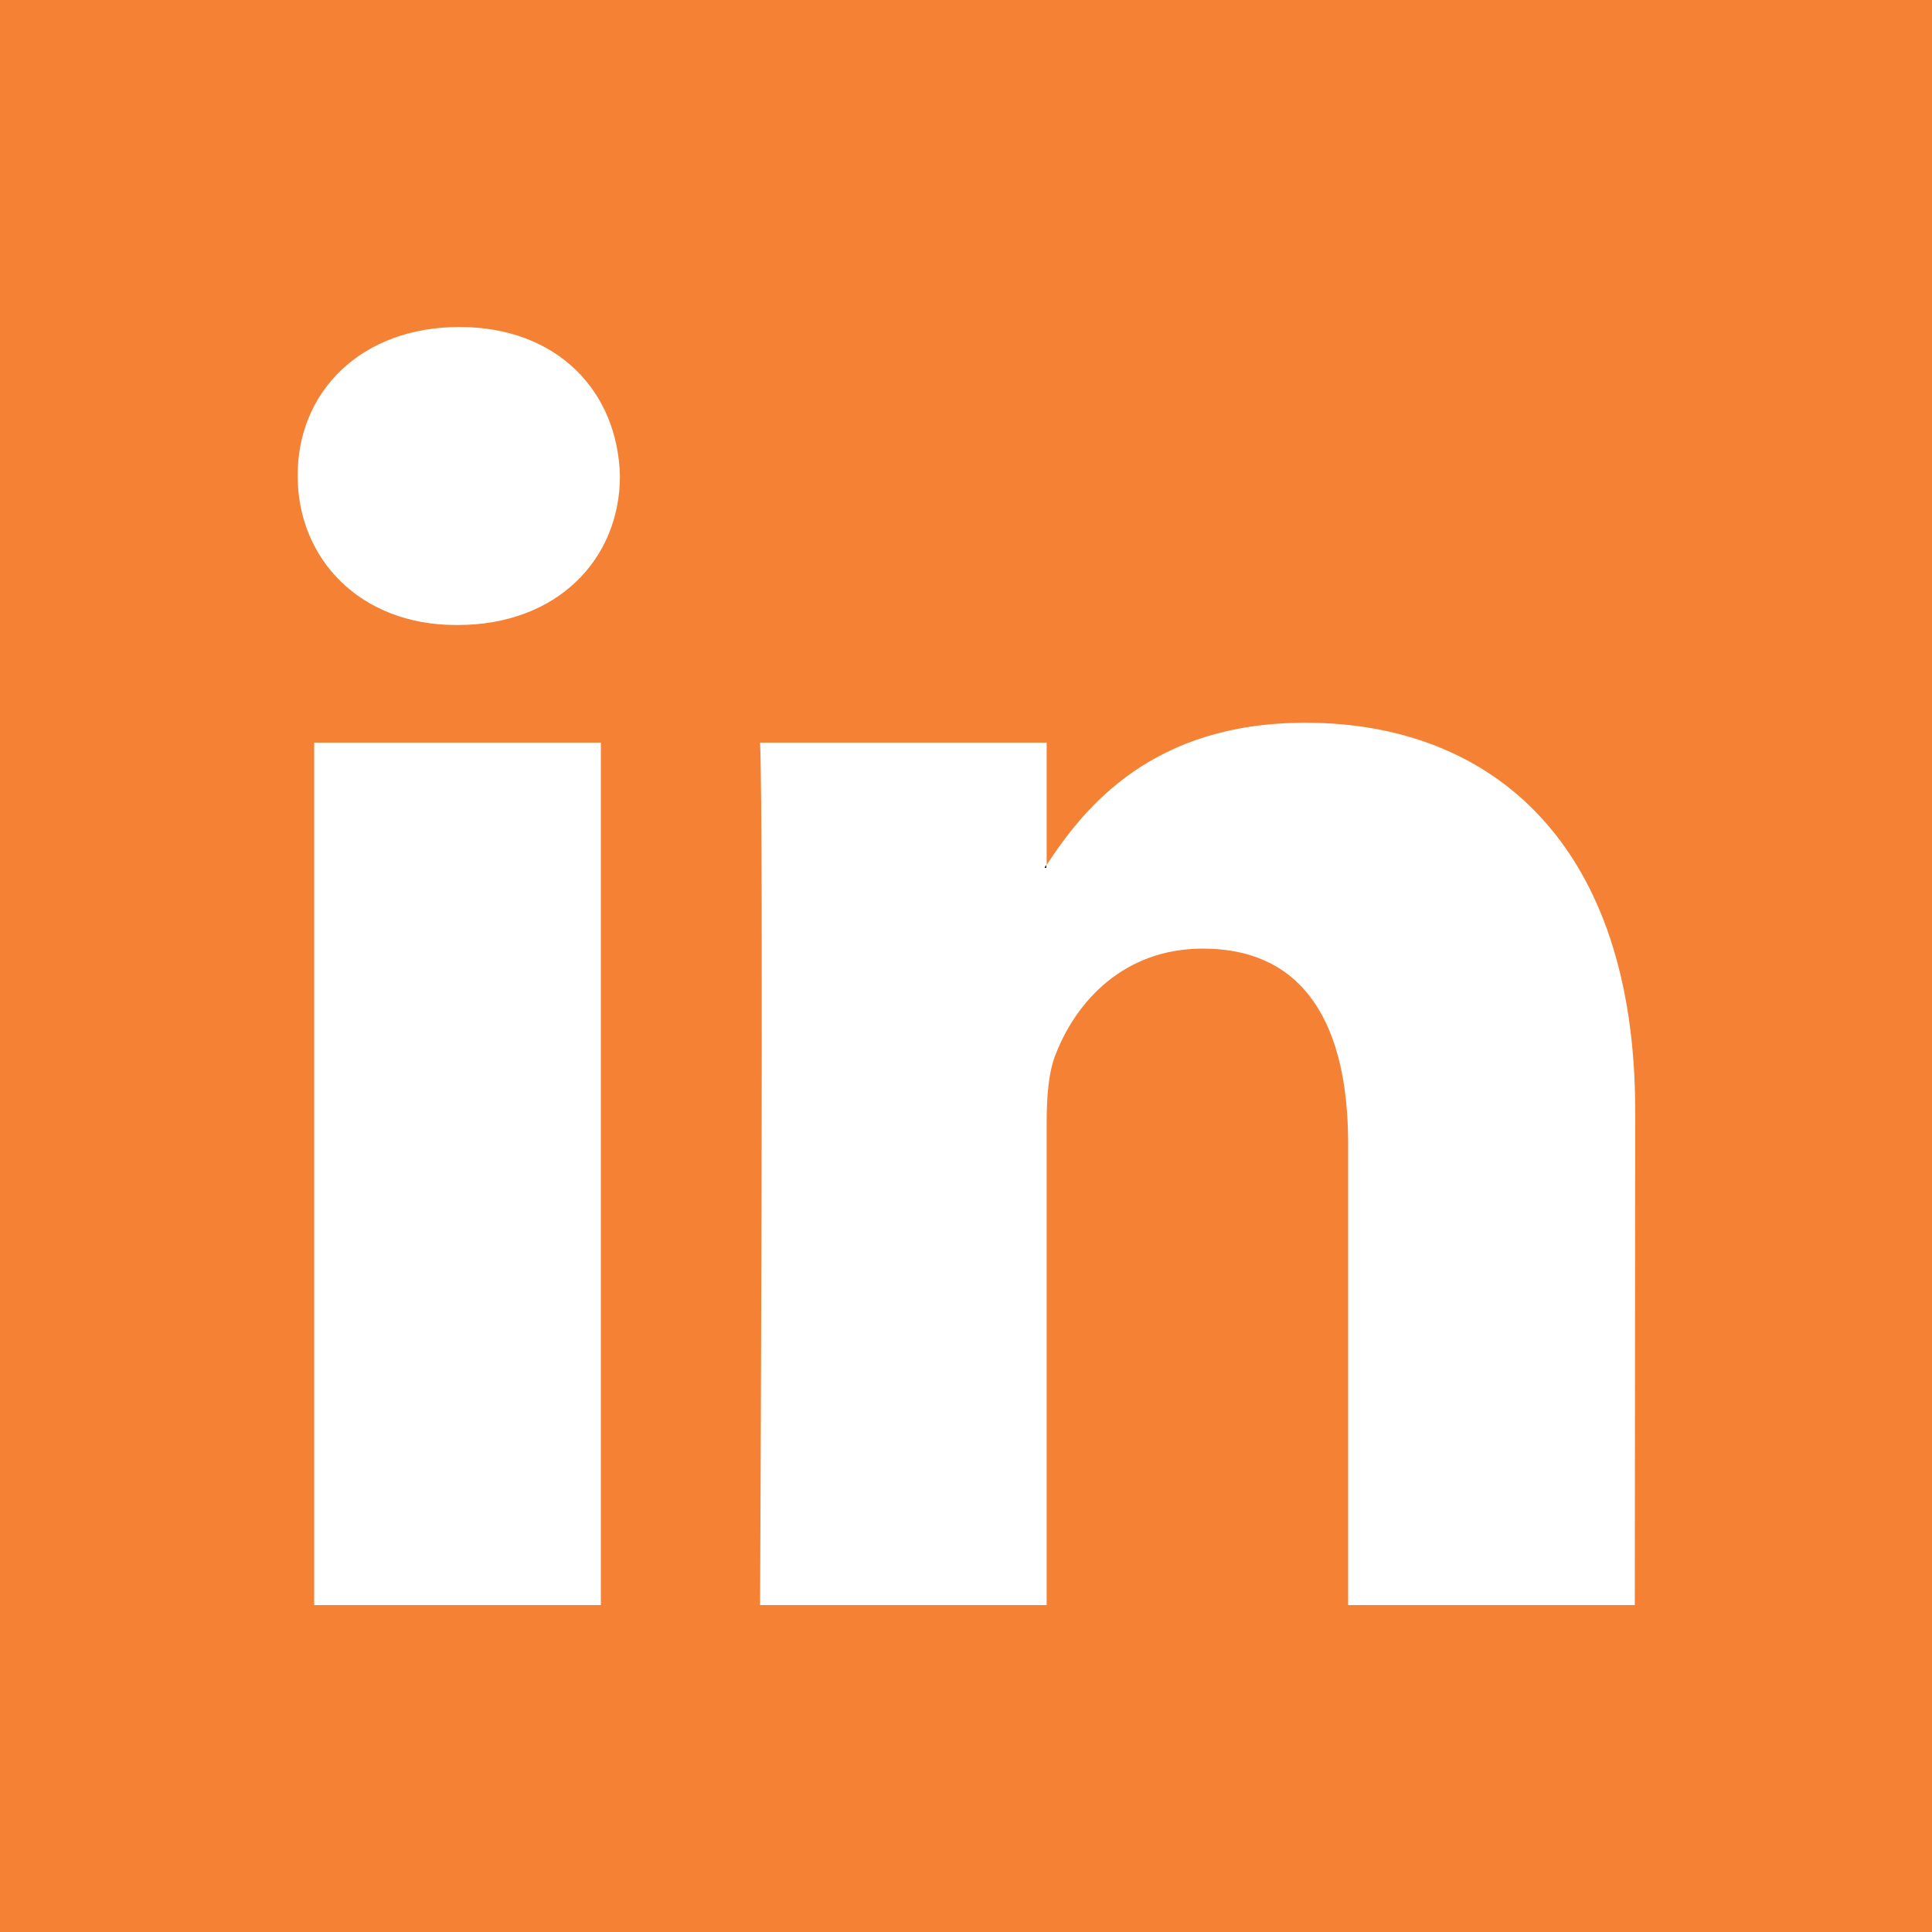 <svg width="24" height="24" viewBox="0 0 24 24" fill="none" xmlns="http://www.w3.org/2000/svg">
<path fill-rule="evenodd" clip-rule="evenodd" d="M12.997 10.781V10.745C12.991 10.755 12.981 10.766 12.976 10.781H12.997Z" fill="black"/>
<path fill-rule="evenodd" clip-rule="evenodd" d="M0 0V24H24V0H0ZM7.464 19.939H3.903V9.225H7.464V19.939ZM5.686 7.764H5.665C4.473 7.764 3.698 6.942 3.698 5.913C3.692 4.863 4.489 4.062 5.707 4.062C6.926 4.062 7.675 4.863 7.701 5.913C7.701 6.942 6.926 7.764 5.686 7.764ZM20.308 19.939H16.747V14.205C16.747 12.765 16.23 11.784 14.943 11.784C13.957 11.784 13.371 12.443 13.118 13.087C13.023 13.313 13.002 13.635 13.002 13.957V19.939H9.442C9.442 19.939 9.489 10.233 9.442 9.225H13.002V10.745C13.477 10.017 14.321 8.978 16.215 8.978C18.556 8.978 20.313 10.507 20.313 13.799L20.308 19.939Z" fill="#F58134"/>
</svg>
